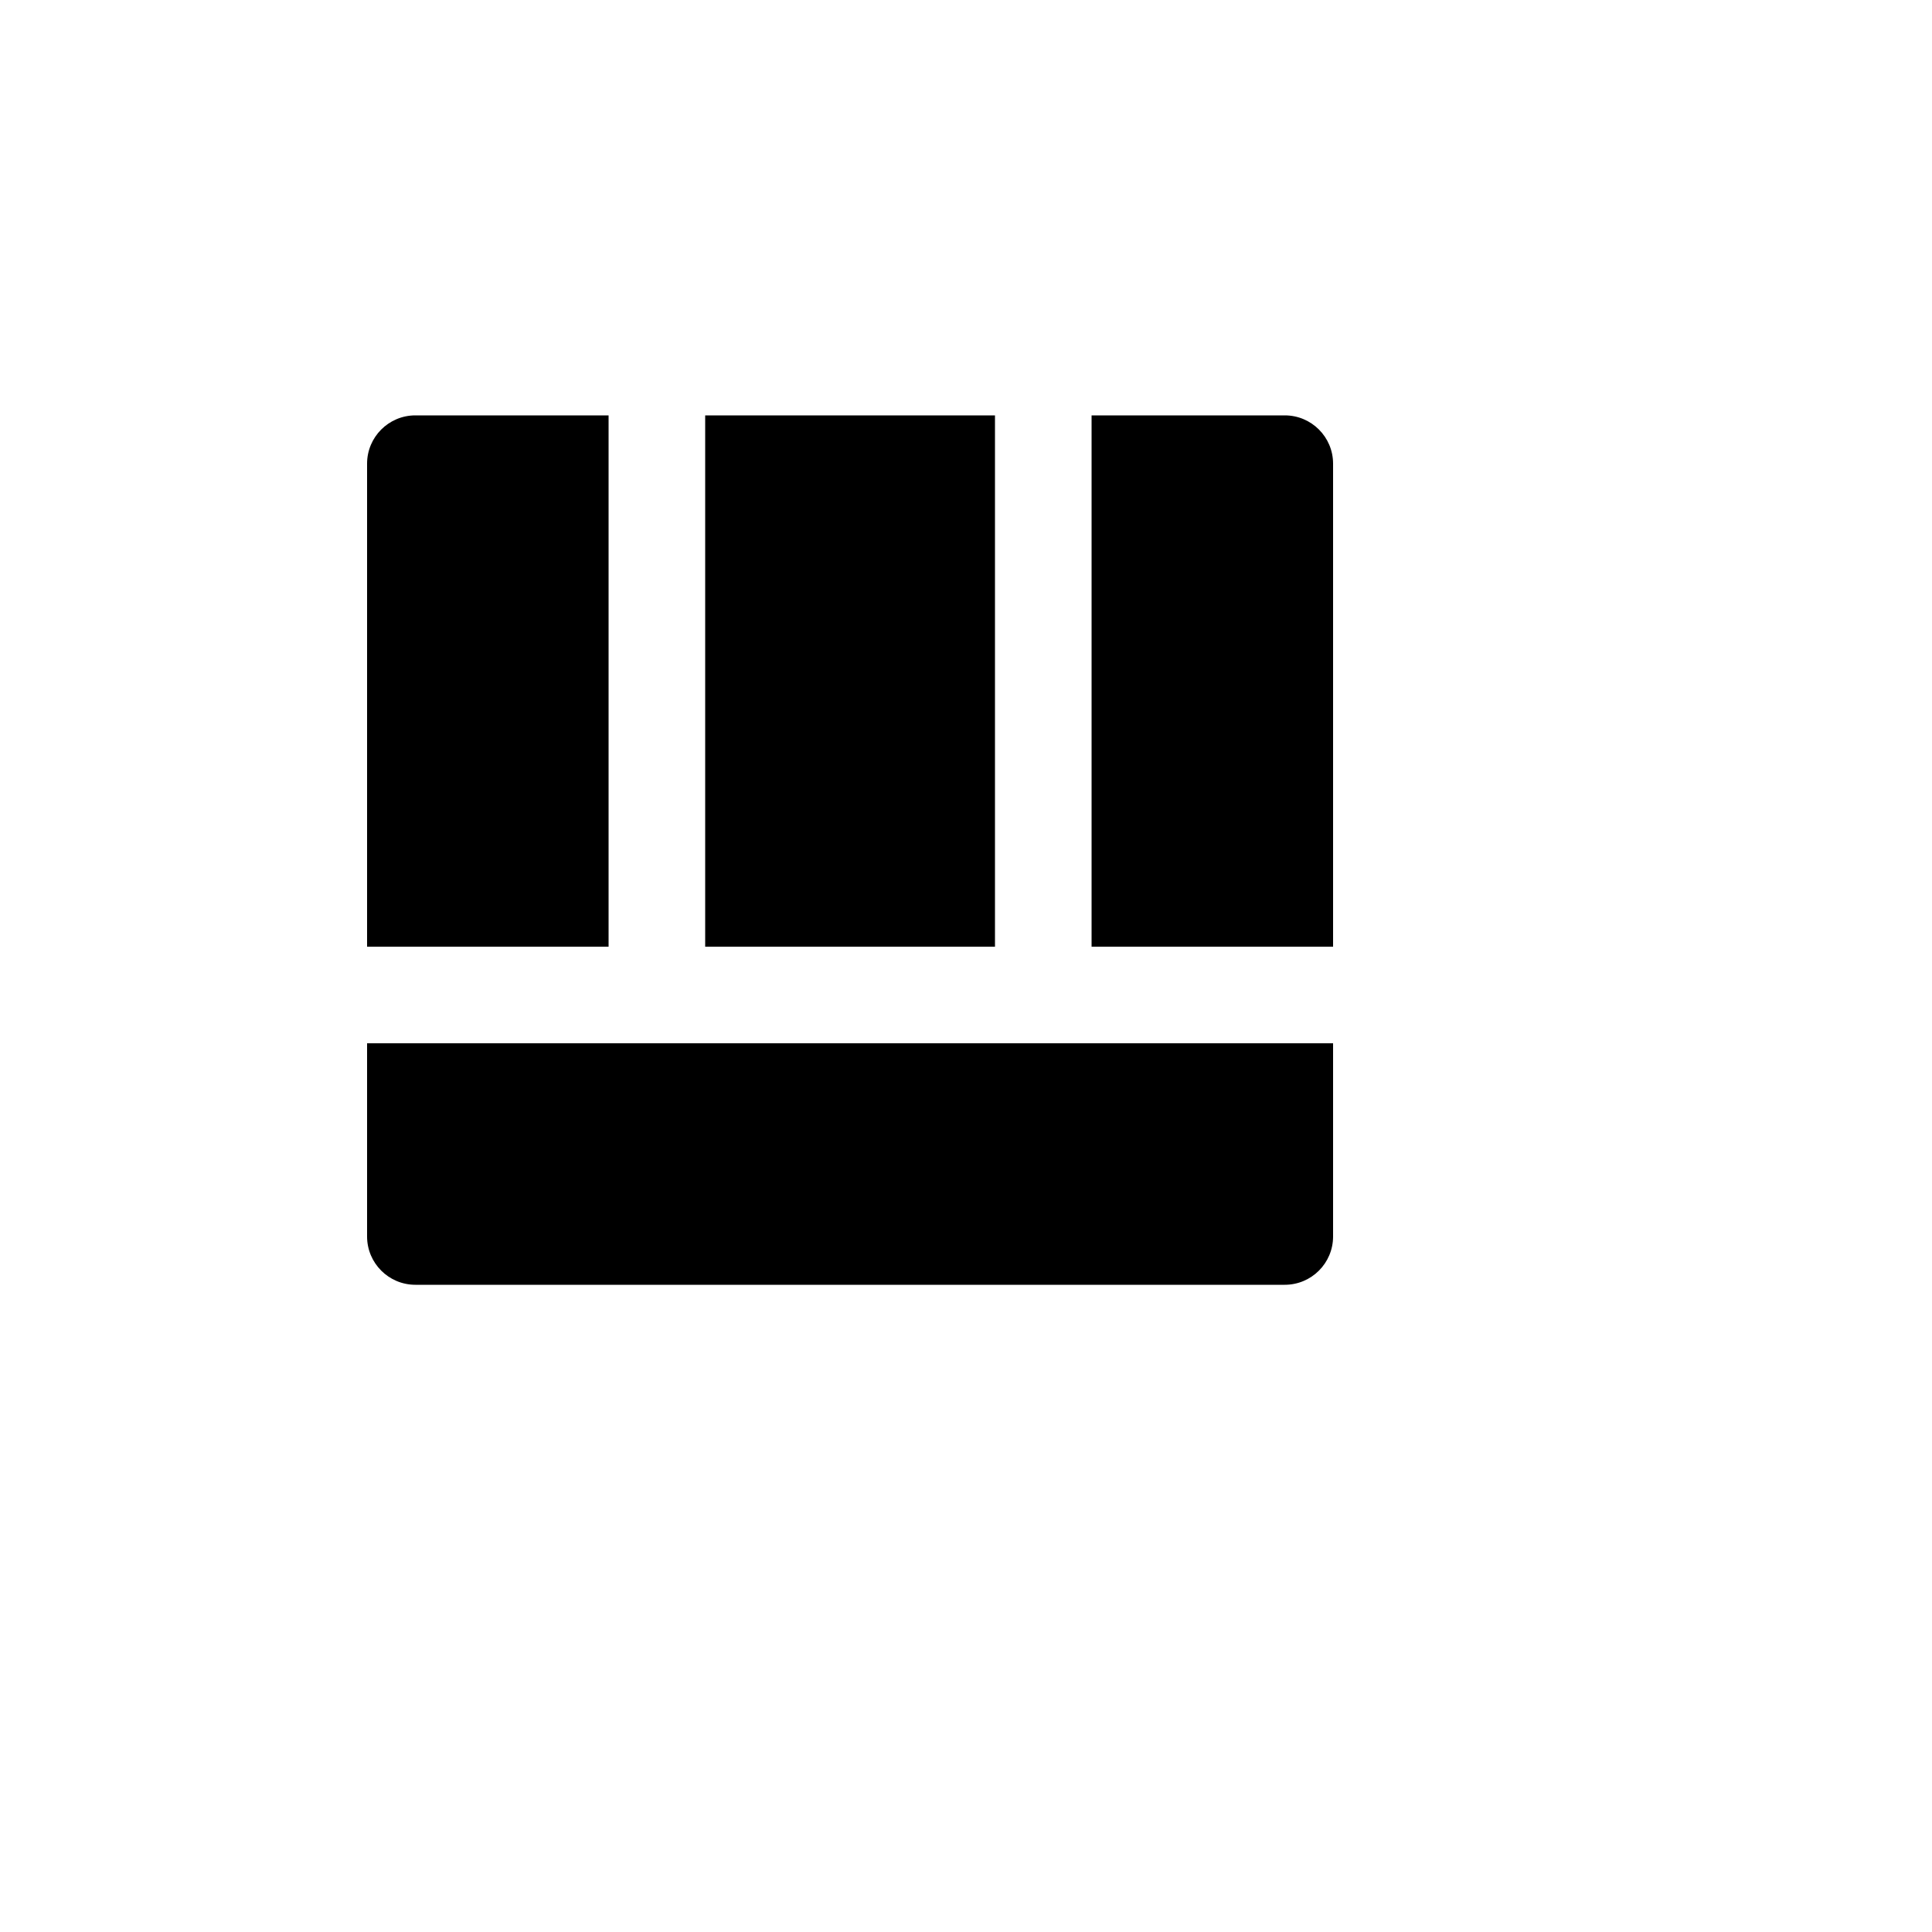 <svg xmlns="http://www.w3.org/2000/svg" version="1.1" xmlns:xlink="http://www.w3.org/1999/xlink" width="100%" height="100%" id="svgWorkerArea" viewBox="-25 -25 625 625" xmlns:idraw="https://idraw.muisca.co" style="background: white;"><defs id="defsdoc"><pattern id="patternBool" x="0" y="0" width="10" height="10" patternUnits="userSpaceOnUse" patternTransform="rotate(35)"><circle cx="5" cy="5" r="4" style="stroke: none;fill: #ff000070;"></circle></pattern></defs><g id="fileImp-499566195" class="cosito"><path id="pathImp-8868802" fill="none" class="grouped" d="M62.5 62.5C62.5 62.5 437.5 62.5 437.5 62.5 437.5 62.5 437.5 437.5 437.5 437.5 437.5 437.5 62.5 437.5 62.5 437.5 62.5 437.5 62.5 62.5 62.5 62.5"></path><path id="pathImp-523731909" class="grouped" d="M171.875 281.25C171.875 281.25 171.875 109.375 171.875 109.375 171.875 109.375 109.375 109.375 109.375 109.375 100.745 109.375 93.75 116.37 93.75 125 93.75 125 93.75 281.25 93.75 281.25 93.75 281.25 171.875 281.25 171.875 281.25 171.875 281.25 171.875 281.25 171.875 281.25M296.875 281.25C296.875 281.25 296.875 109.375 296.875 109.375 296.875 109.375 203.125 109.375 203.125 109.375 203.125 109.375 203.125 281.25 203.125 281.25 203.125 281.25 296.875 281.25 296.875 281.25 296.875 281.25 296.875 281.25 296.875 281.25M406.25 281.25C406.25 281.25 406.25 125 406.25 125 406.25 116.37 399.255 109.375 390.625 109.375 390.625 109.375 328.125 109.375 328.125 109.375 328.125 109.375 328.125 281.25 328.125 281.25 328.125 281.25 406.25 281.25 406.25 281.25 406.25 281.25 406.25 281.25 406.25 281.25M390.625 390.625C399.255 390.625 406.25 383.63 406.25 375 406.25 375 406.25 312.5 406.25 312.5 406.25 312.5 93.75 312.5 93.75 312.5 93.75 312.5 93.75 375 93.75 375 93.75 383.63 100.745 390.625 109.375 390.625 109.375 390.625 390.625 390.625 390.625 390.625 390.625 390.625 390.625 390.625 390.625 390.625"></path></g></svg>
